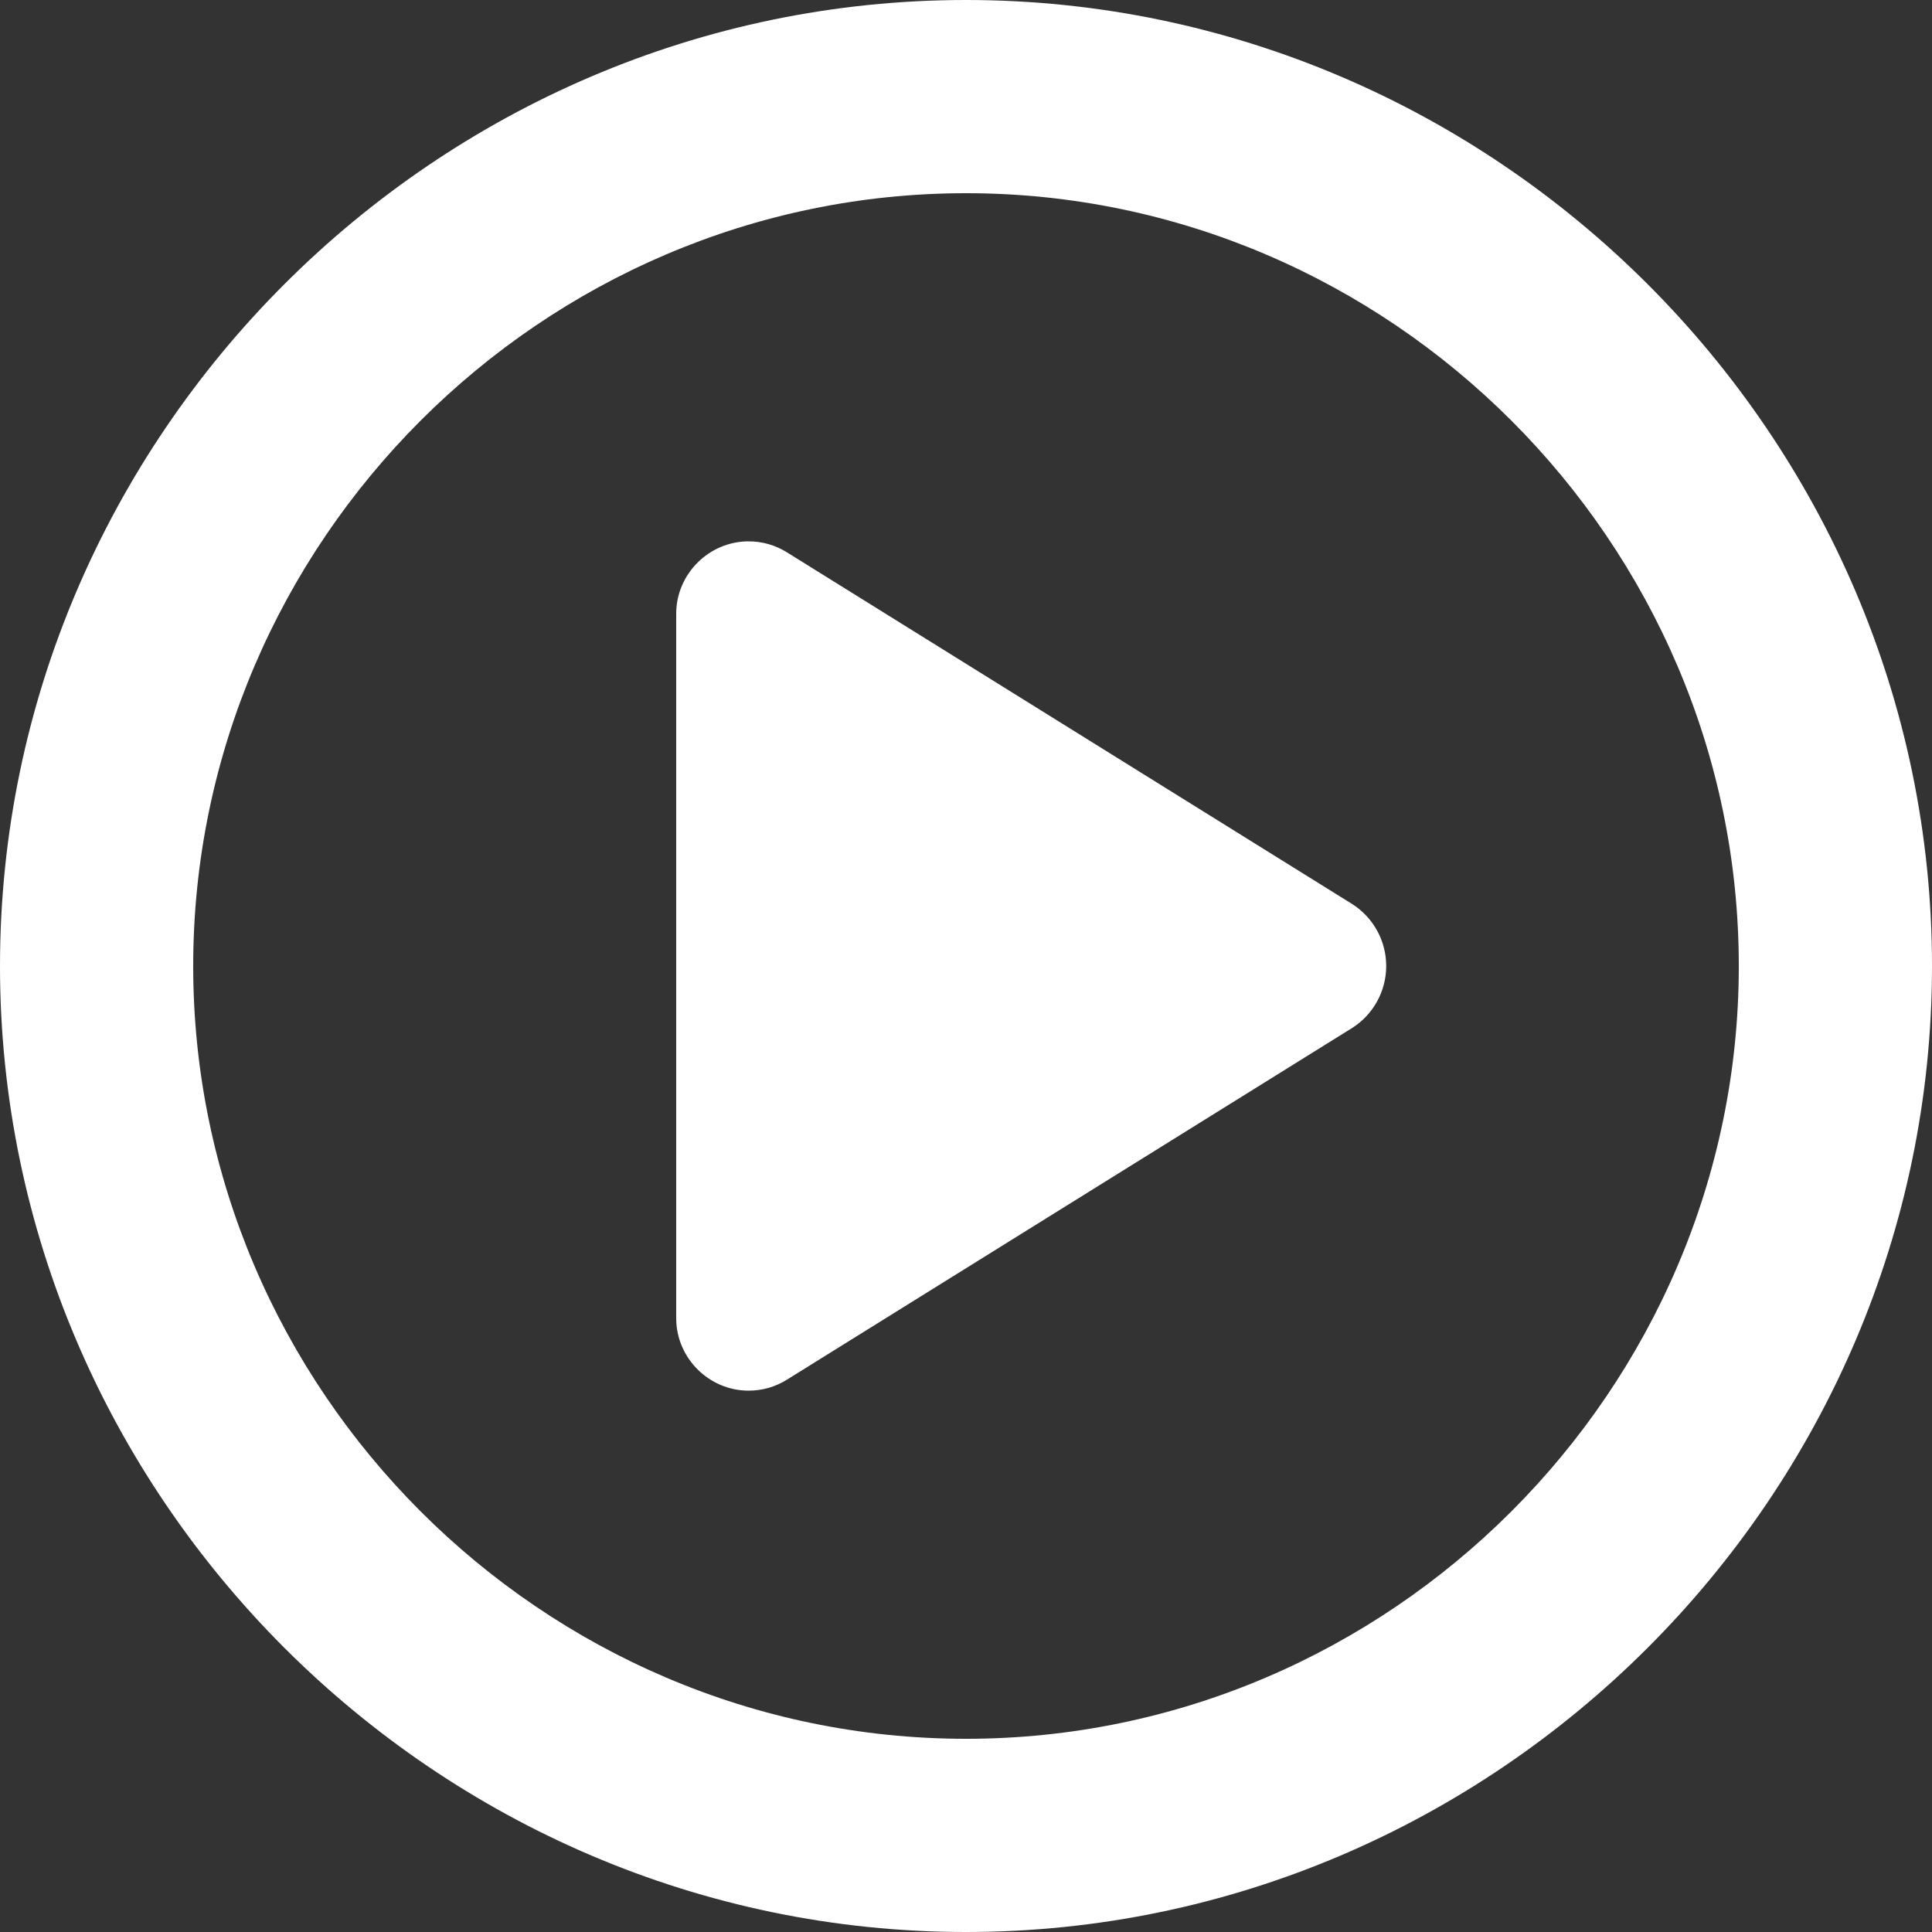 <?xml version="1.0" encoding="UTF-8" standalone="no"?>
<!DOCTYPE svg PUBLIC "-//W3C//DTD SVG 1.1//EN" "http://www.w3.org/Graphics/SVG/1.1/DTD/svg11.dtd">
<svg width="100%" height="100%" viewBox="0 0 24 24" version="1.1" xmlns="http://www.w3.org/2000/svg" xmlns:xlink="http://www.w3.org/1999/xlink" xml:space="preserve" xmlns:serif="http://www.serif.com/" style="fill-rule:evenodd;clip-rule:evenodd;stroke-linejoin:round;stroke-miterlimit:2;">
    <rect x="0" y="0" width="24" height="24" fill="#333333" stroke="none"/>
    <g transform="matrix(1.2,0,0,1.2,-2.4,-2.4)">
        <path d="M12,2C6.514,2 2,6.514 2,12C2,17.486 6.514,22 12,22C17.486,22 22,17.486 22,12C22,6.514 17.486,2 12,2ZM12,20C7.611,20 4,16.389 4,12C4,7.611 7.611,4 12,4C16.389,4 20,7.611 20,12C20,16.389 16.389,20 12,20ZM10.15,7.72C10.03,7.644 9.892,7.604 9.75,7.604C9.34,7.604 9.002,7.94 9,8.35L9,15.65C9.002,16.06 9.34,16.396 9.75,16.396C9.892,16.396 10.03,16.356 10.15,16.28L16,12.64C16.218,12.5 16.35,12.259 16.35,12C16.35,11.741 16.218,11.5 16,11.36L10.15,7.72Z" style="fill:white;fill-rule:nonzero;"/>
    </g>
</svg>
